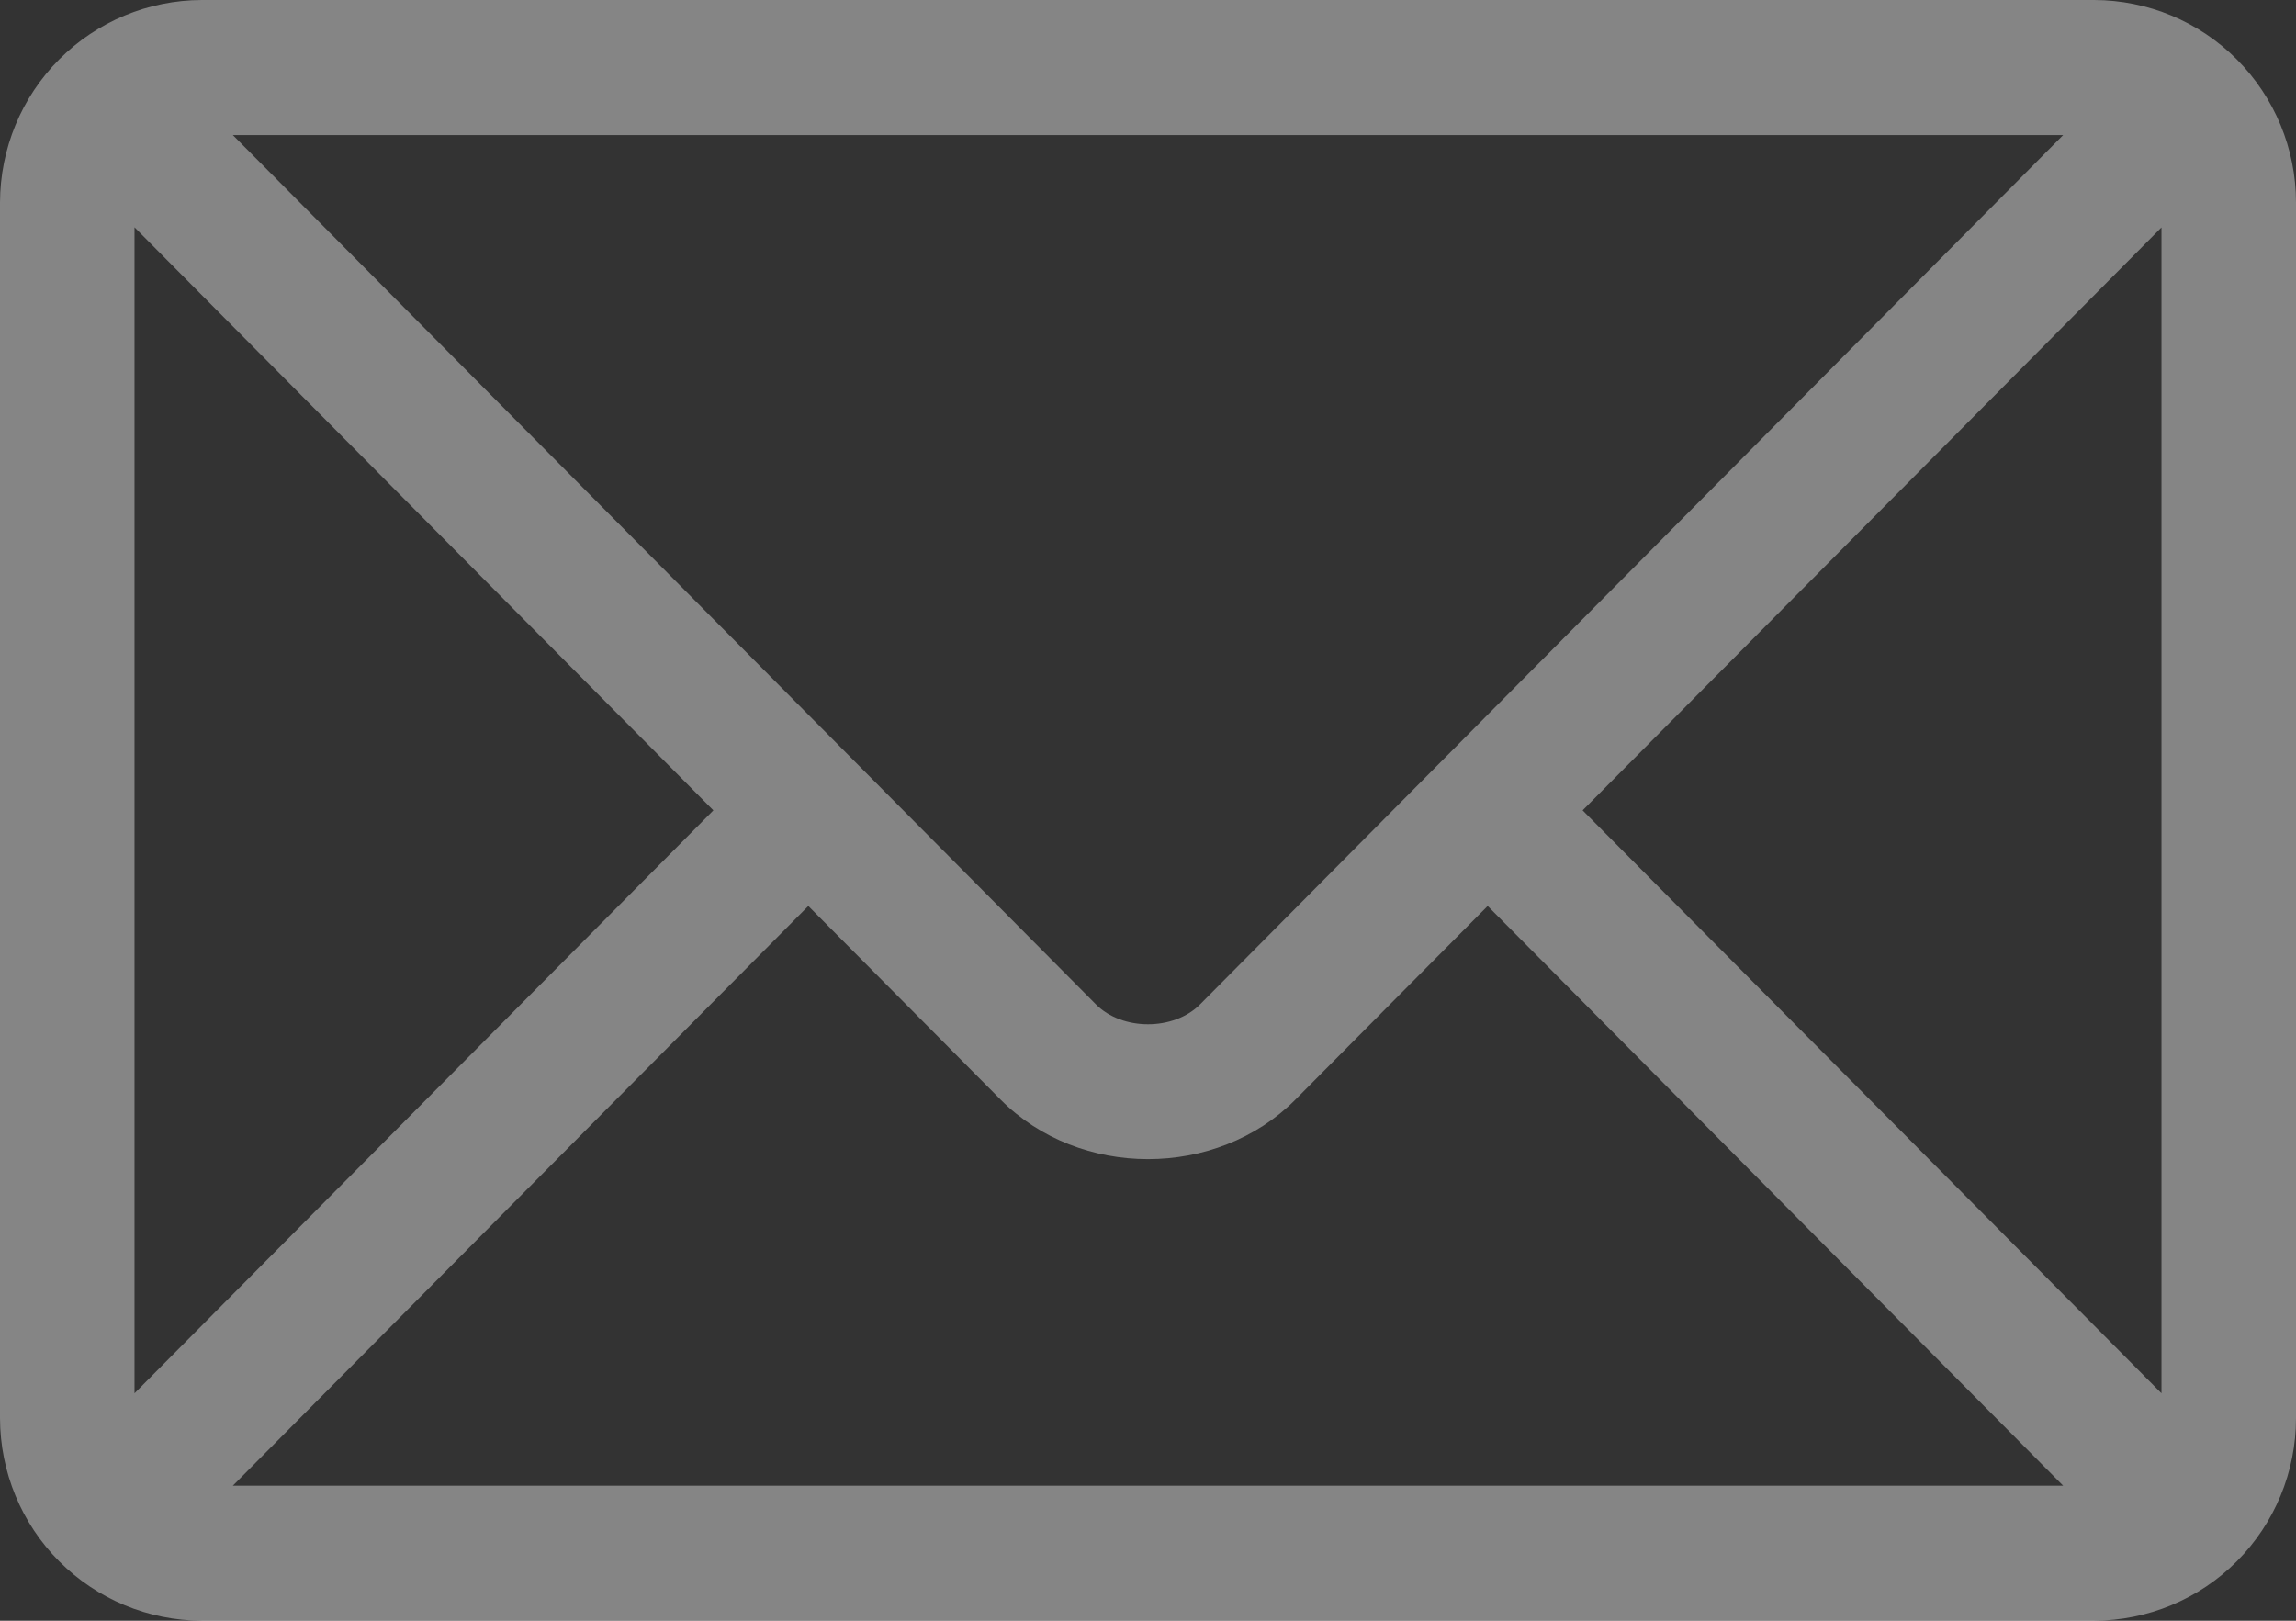 <svg width="17" height="12" viewBox="0 0 17 12" fill="none" xmlns="http://www.w3.org/2000/svg">
<rect x="0" y="0" width="17" height="12" fill="#333333" stroke="none"/>
<path opacity="0.4" d="M15.506 0H1.494C1.098 0.001 0.718 0.159 0.438 0.44C0.158 0.721 0.001 1.102 0 1.5L0 10.5C0.001 10.898 0.158 11.279 0.438 11.56C0.718 11.841 1.098 11.999 1.494 12H15.506C15.902 11.999 16.282 11.841 16.562 11.56C16.842 11.279 17 10.898 17 10.5V1.5C17 1.102 16.842 0.721 16.562 0.44C16.282 0.159 15.902 0.001 15.506 0ZM15.276 1L8.886 7.436C8.691 7.633 8.309 7.633 8.114 7.436L1.724 1H15.276ZM0.996 10.316V1.683L5.282 6L0.996 10.316ZM1.724 11L5.985 6.708L7.409 8.142C7.992 8.729 9.008 8.729 9.591 8.142L11.015 6.708L15.276 11H1.724ZM16.004 10.316L11.718 6L16.004 1.684V10.316Z" fill="white"/>
</svg>
